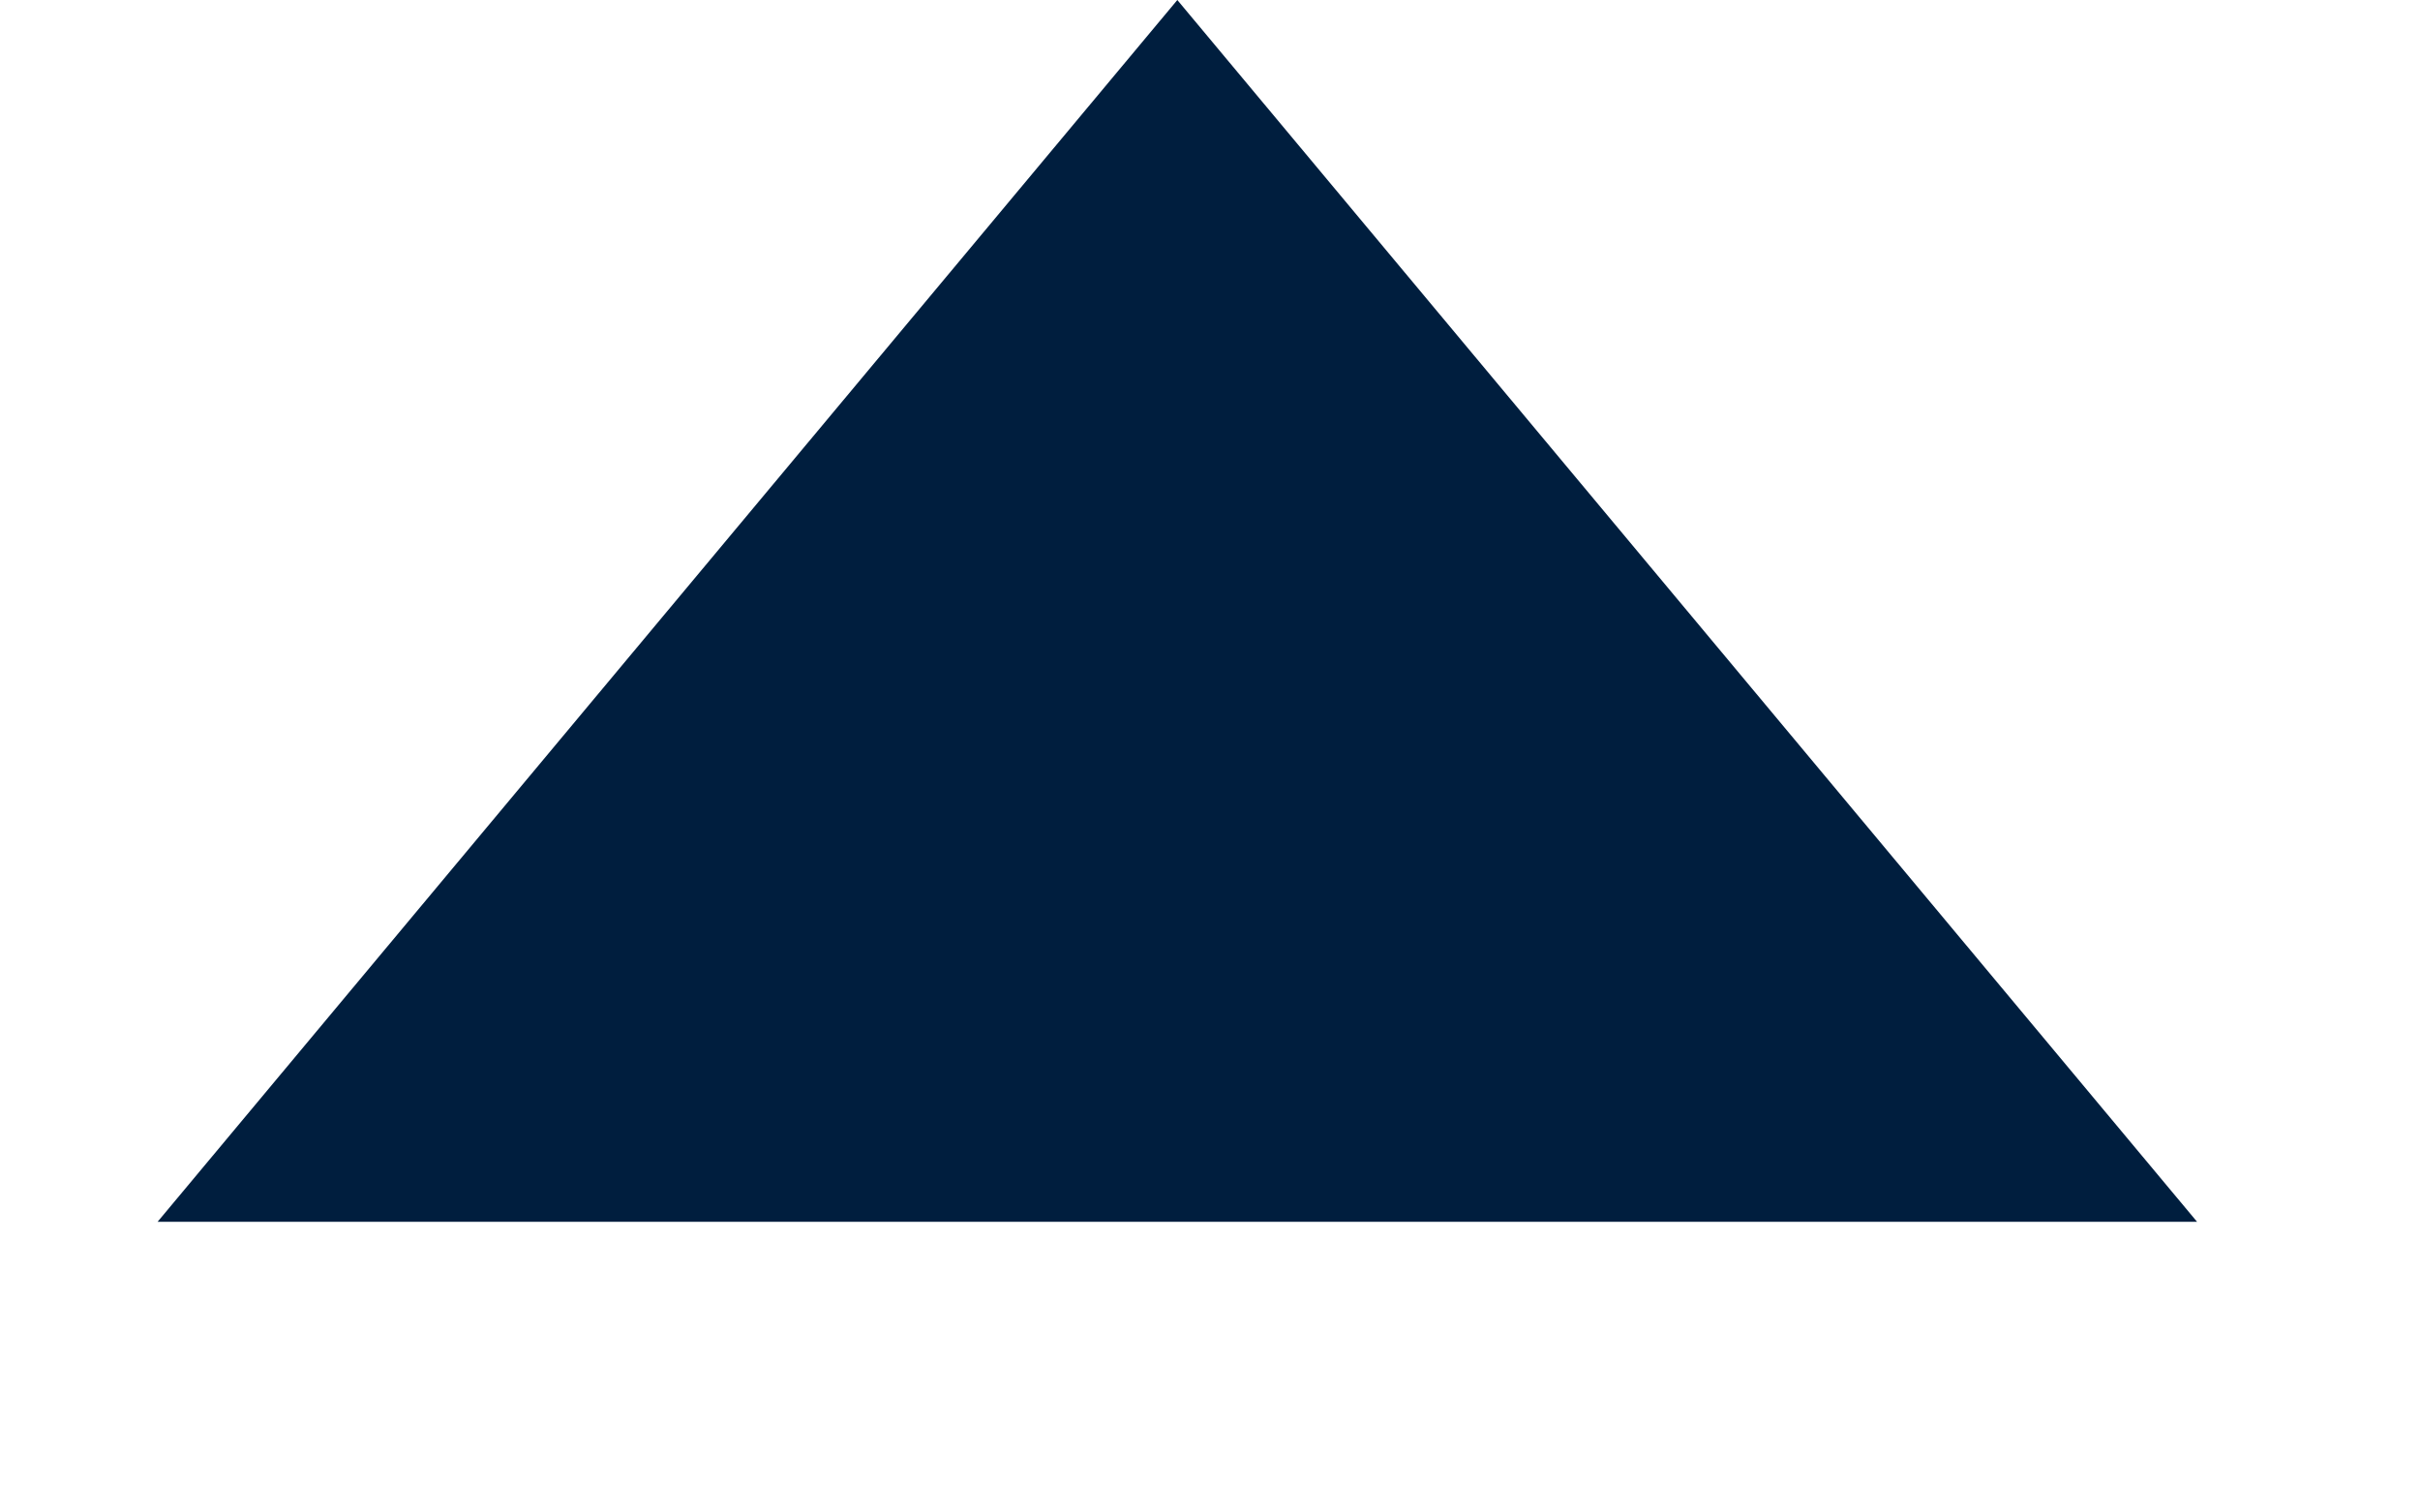 <?xml version="1.0" encoding="utf-8"?>
<svg xmlns="http://www.w3.org/2000/svg" fill="none" height="100%" overflow="visible" preserveAspectRatio="none" style="display: block;" viewBox="0 0 8 5" width="100%">
<path d="M3.892 0L7.263 4.039H0.521L3.892 0Z" fill="#001E3E" id="Polygon 3"/>
</svg>